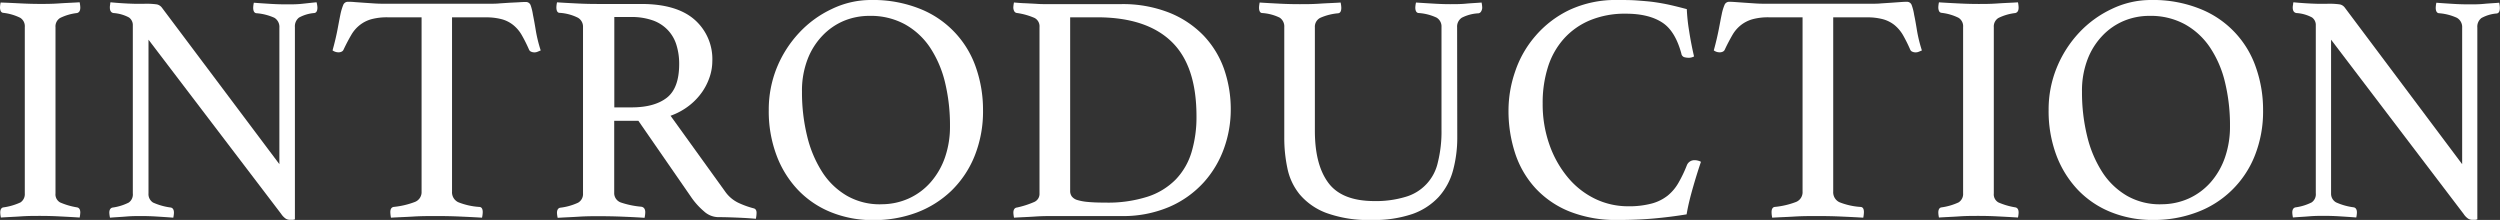 <svg xmlns="http://www.w3.org/2000/svg" viewBox="0 0 504.06 44.35"><rect x="0" y="0" width="504.06" height="44.35" fill="#333333" stroke="none"/><defs><style>.cls-1{fill:#fff;}</style></defs><g id="レイヤー_2" data-name="レイヤー 2"><g id="テキスト"><path class="cls-1" d="M11.19,39a1.86,1.86,0,0,0,.92,1.81,14.33,14.33,0,0,0,3.42,1c.44.08.66.44.66,1.05a6.41,6.41,0,0,1-.13,1c-1.36-.09-2.72-.16-4.08-.23s-2.66-.1-3.89-.1-2.49,0-3.91.1-2.78.14-4,.23a5.47,5.47,0,0,1-.13-1c0-.61.22-1,.66-1.05a12.18,12.18,0,0,0,3.42-1A2,2,0,0,0,5,39V5.46a2,2,0,0,0-.92-1.87,10.33,10.33,0,0,0-3.42-1,.63.63,0,0,1-.53-.39A1.9,1.9,0,0,1,0,1.51a5.47,5.47,0,0,1,.13-1C1.45.55,2.82.62,4.25.69s2.7.1,3.84.1,2.36,0,3.79-.1S14.7.55,16.06.46a6.41,6.41,0,0,1,.13,1.05c0,.66-.22,1-.66,1.12a10.33,10.33,0,0,0-3.42,1,2,2,0,0,0-.92,1.87Z"/><path class="cls-1" d="M56.33,33.1V5.59a2.16,2.16,0,0,0-1-2,10.85,10.85,0,0,0-3.56-.92c-.48,0-.72-.41-.72-1.12a5.47,5.47,0,0,1,.13-1c1.1.09,2.21.16,3.36.23s2.21.1,3.22.1,2,0,3-.1S62.82.55,63.83.46A5.47,5.47,0,0,1,64,1.51c0,.71-.22,1.08-.66,1.12a7.63,7.63,0,0,0-3.06.92,2.22,2.22,0,0,0-.82,1.91V44.22a1.52,1.52,0,0,1-.46.1l-.53,0a1.6,1.6,0,0,1-.85-.23,3.47,3.47,0,0,1-.92-.95L29.94,8V39a2,2,0,0,0,.92,1.84,12.66,12.66,0,0,0,3.56,1c.43.08.65.44.65,1.05a5.47,5.47,0,0,1-.13,1c-1.1-.09-2.2-.16-3.32-.23s-2.16-.1-3.13-.1-1.91,0-3.09.1-2.26.14-3.22.23a5.63,5.63,0,0,1-.14-1c0-.61.25-1,.73-1.05a10.38,10.38,0,0,0,3.19-1A2,2,0,0,0,26.78,39V5.13A1.88,1.88,0,0,0,26,3.52a7.75,7.75,0,0,0-3.13-.89c-.48-.09-.72-.46-.72-1.12a2.68,2.68,0,0,1,.06-.59,1.72,1.72,0,0,1,.07-.46c.87.09,1.71.15,2.5.2s1.45.08,2.24.1l2.1,0a15,15,0,0,1,2.53.13,1.72,1.72,0,0,1,1,.66Z"/><path class="cls-1" d="M91.14,3.49V38.63a2.21,2.21,0,0,0,1.25,2.14,13.83,13.83,0,0,0,4.21.95c.48,0,.73.35.73,1.05a5.77,5.77,0,0,1-.14,1.12c-1.4-.09-2.88-.16-4.44-.23s-3.12-.1-4.7-.1-3.11,0-4.71.1-3.1.14-4.51.23a6.53,6.53,0,0,1-.13-1.12q0-.92.66-1.05a16.39,16.39,0,0,0,4.28-1A2.11,2.11,0,0,0,85,38.63V3.49H78.18a12.17,12.17,0,0,0-3.33.39,6.67,6.67,0,0,0-2.33,1.19,6.93,6.93,0,0,0-1.71,2c-.49.83-1,1.8-1.52,2.89a.78.78,0,0,1-.43.46,1.3,1.3,0,0,1-.56.13,2.07,2.07,0,0,1-1.25-.39c.44-1.58.77-3,1-4.21s.42-2.25.59-3.06a11,11,0,0,1,.56-1.88,1,1,0,0,1,1-.65c.3,0,.74,0,1.31.06l1.81.13,1.94.13c.66.05,1.28.07,1.85.07H99c.52,0,1.12,0,1.77-.07l2-.13L104.6.46Q105.41.4,106,.4a1,1,0,0,1,1,.69A10.74,10.74,0,0,1,107.46,3c.17.83.36,1.86.56,3.09a28.21,28.21,0,0,0,1,4.08l-.63.26a1.6,1.6,0,0,1-.69.13,1.58,1.58,0,0,1-.59-.13.77.77,0,0,1-.46-.46,29.82,29.82,0,0,0-1.45-2.89,7.17,7.17,0,0,0-1.68-2,6.36,6.36,0,0,0-2.3-1.19,12.14,12.14,0,0,0-3.32-.39Z"/><path class="cls-1" d="M128.71,24.35h-4.87V38.83a2,2,0,0,0,1.35,2,17.53,17.53,0,0,0,4.12.85c.52.09.79.47.79,1.12a5.77,5.77,0,0,1-.14,1.12c-1.18-.09-2.62-.16-4.31-.23s-3.34-.1-5-.1c-1.15,0-2.46,0-4,.1s-2.9.14-4.21.23a5.63,5.63,0,0,1-.14-1c0-.61.24-1,.73-1.05a11.83,11.83,0,0,0,3.52-1,2,2,0,0,0,1-1.87V5.46a2.08,2.08,0,0,0-1-1.87,9.48,9.48,0,0,0-3.71-1c-.44,0-.66-.41-.66-1.12a5.47,5.47,0,0,1,.13-1c1.32.09,2.67.16,4.08.23s2.74.1,4,.1h8.89q7.11,0,10.72,3.13a10.56,10.56,0,0,1,3.62,8.45,10.08,10.08,0,0,1-.49,3,11.93,11.93,0,0,1-1.51,3.09,12.59,12.59,0,0,1-2.64,2.8,13.44,13.44,0,0,1-3.78,2.07l11,15.27A6.9,6.9,0,0,0,149.11,41a18.07,18.07,0,0,0,2.83,1c.4.09.6.4.6.92a6,6,0,0,1-.14,1.19c-1-.09-2.23-.17-3.68-.23s-2.79-.1-4-.1a4.36,4.36,0,0,1-2.79-1.18,14.6,14.6,0,0,1-2.67-3Zm-1.38-2.7q4.61,0,7.11-1.94t2.5-6.81a12.73,12.73,0,0,0-.53-3.75,7.55,7.55,0,0,0-1.68-3,7.72,7.72,0,0,0-3-2,12.84,12.84,0,0,0-4.58-.72h-3.29V21.65Z"/><path class="cls-1" d="M155,22.18a22.49,22.49,0,0,1,1.64-8.56,23,23,0,0,1,4.48-7,21.38,21.38,0,0,1,6.58-4.8A18.14,18.14,0,0,1,175.57,0a25.47,25.47,0,0,1,10,1.81,19.52,19.52,0,0,1,11.25,11.94,25.78,25.78,0,0,1,1.38,8.43,24.07,24.07,0,0,1-1.71,9.31,20.37,20.37,0,0,1-4.7,7,20.51,20.51,0,0,1-7,4.38,24.53,24.53,0,0,1-8.66,1.51,22.36,22.36,0,0,1-8.55-1.58,19,19,0,0,1-6.68-4.5,20.54,20.54,0,0,1-4.34-7A25.26,25.26,0,0,1,155,22.18Zm22.64,19A13.3,13.3,0,0,0,183.26,40a13,13,0,0,0,4.41-3.29,15.08,15.08,0,0,0,2.87-5,18.91,18.91,0,0,0,1-6.32,36.82,36.82,0,0,0-1-8.78,22.1,22.1,0,0,0-3-7,14.7,14.7,0,0,0-5.07-4.7,14.4,14.4,0,0,0-7.14-1.71,13.43,13.43,0,0,0-5.17,1,12.85,12.85,0,0,0-4.34,3,14.2,14.2,0,0,0-3,4.77,17.57,17.57,0,0,0-1.12,6.52,37,37,0,0,0,1.05,9,23.49,23.49,0,0,0,3.06,7.24,14.68,14.68,0,0,0,5,4.77A13.29,13.29,0,0,0,177.61,41.19Z"/><path class="cls-1" d="M248.15,22.18a23,23,0,0,1-1.35,7.7,20.53,20.53,0,0,1-4.08,6.87,20.14,20.14,0,0,1-6.91,4.94A23.69,23.69,0,0,1,226,43.56H212.55c-1.14,0-2.44,0-3.88.1s-2.86.14-4.22.23a6.41,6.41,0,0,1-.13-1c0-.61.24-1,.73-1.05a18.43,18.43,0,0,0,3.48-1.12A1.77,1.77,0,0,0,209.59,39V5.46a1.9,1.9,0,0,0-1-1.84,13.6,13.6,0,0,0-3.55-1,.69.69,0,0,1-.56-.39,1.6,1.6,0,0,1-.17-.73,6.41,6.41,0,0,1,.13-1c.93.09,1.72.14,2.41.16l1.94.1c.61.05,1.21.07,1.81.07H226a25.51,25.51,0,0,1,9.71,1.71,19.84,19.84,0,0,1,6.94,4.61,18.91,18.91,0,0,1,4.15,6.77A24.63,24.63,0,0,1,248.15,22.18Zm-6.91,1.25q0-10.14-5-15T221.5,3.49h-5.73v35a1.83,1.83,0,0,0,.33,1.11,2.17,2.17,0,0,0,1.12.73,10.15,10.15,0,0,0,2.17.39c.92.09,2.08.13,3.49.13a26.16,26.16,0,0,0,8.55-1.21,14,14,0,0,0,5.66-3.49,13.57,13.57,0,0,0,3.16-5.49A24.66,24.66,0,0,0,241.24,23.43Z"/><path class="cls-1" d="M293.82,27.57a25.28,25.28,0,0,1-.86,6.81,13.05,13.05,0,0,1-2.86,5.3,13.19,13.19,0,0,1-5.3,3.46,23.93,23.93,0,0,1-8.22,1.21,24.76,24.76,0,0,1-9.15-1.41,13,13,0,0,1-5.36-3.72,12.15,12.15,0,0,1-2.5-5.3,29.39,29.39,0,0,1-.63-6.08V5.46A2.11,2.11,0,0,0,258,3.55a9.48,9.48,0,0,0-3.49-.92c-.44,0-.66-.41-.66-1.12a6.41,6.41,0,0,1,.13-1c1.32.09,2.67.16,4.05.23s2.71.1,4,.1,2.48,0,4-.1,3-.14,4.27-.23a5.63,5.63,0,0,1,.14,1.05c0,.71-.22,1.08-.66,1.12a11.23,11.23,0,0,0-3.59.92,2,2,0,0,0-1.08,1.91V26.39q0,6.84,2.73,10.49t9.24,3.66a20.57,20.57,0,0,0,6.25-.83,9.29,9.29,0,0,0,6.58-7,25.46,25.46,0,0,0,.73-6.55V5.46a2.06,2.06,0,0,0-1-1.91,10.15,10.15,0,0,0-3.55-.92c-.49,0-.73-.41-.73-1.12a5.63,5.63,0,0,1,.14-1c1.27.09,2.51.16,3.71.23s2.25.1,3.13.1c1.05,0,2.12,0,3.19-.1s2.14-.14,3.19-.23a5.47,5.47,0,0,1,.13,1.05,1.44,1.44,0,0,1-.19.69.76.76,0,0,1-.53.43,8.3,8.3,0,0,0-3.39.89,2.14,2.14,0,0,0-.95,1.94Z"/><path class="cls-1" d="M326.13,44.35a25.28,25.28,0,0,1-9.68-1.71,19,19,0,0,1-6.87-4.7,19.25,19.25,0,0,1-4.08-7,27.42,27.42,0,0,1-1.35-8.72,24.07,24.07,0,0,1,1.35-7.83,21.19,21.19,0,0,1,4.08-7.14A20.88,20.88,0,0,1,316.45,2a22,22,0,0,1,9.68-2c1.44,0,2.77,0,4,.1s2.35.17,3.45.33,2.17.35,3.23.59,2.15.52,3.29.82a36.57,36.57,0,0,0,.46,4.35q.39,2.57,1,5.19a2.28,2.28,0,0,1-1,.27,3.59,3.59,0,0,1-1-.13.89.89,0,0,1-.56-.73c-.79-2.89-2-5-3.75-6.18s-4.19-1.85-7.43-1.85a18.4,18.4,0,0,0-7.21,1.32,14.63,14.63,0,0,0-5.26,3.69,15.51,15.51,0,0,0-3.23,5.69,23.82,23.82,0,0,0-1.08,7.4,24.44,24.44,0,0,0,1.38,8.36,21.27,21.27,0,0,0,3.72,6.58,16.45,16.45,0,0,0,5.46,4.28,15.24,15.24,0,0,0,6.68,1.51,17.63,17.63,0,0,0,4.77-.56,8.85,8.85,0,0,0,3.22-1.61,9.21,9.21,0,0,0,2.17-2.6,26.29,26.29,0,0,0,1.68-3.52,1.62,1.62,0,0,1,1.58-1,2.45,2.45,0,0,1,.69.1,1.75,1.75,0,0,1,.56.23c-.52,1.54-1.05,3.22-1.58,5.07s-1,3.68-1.31,5.52c-2.15.35-4.35.63-6.58.83S328.8,44.35,326.13,44.35Z"/><path class="cls-1" d="M369.62,3.49V38.63a2.21,2.21,0,0,0,1.25,2.14,13.91,13.91,0,0,0,4.21.95c.49,0,.73.35.73,1.05a6.53,6.53,0,0,1-.13,1.12c-1.41-.09-2.89-.16-4.45-.23s-3.12-.1-4.7-.1-3.1,0-4.71.1-3.1.14-4.5.23a5.66,5.66,0,0,1-.13-1.12c0-.61.21-1,.65-1.05a16.29,16.29,0,0,0,4.28-1,2.11,2.11,0,0,0,1.32-2.1V3.49h-6.78a12,12,0,0,0-3.32.39A6.8,6.8,0,0,0,351,5.07a6.93,6.93,0,0,0-1.71,2c-.48.83-1,1.8-1.51,2.89a.81.81,0,0,1-.43.46,1.37,1.37,0,0,1-.56.13,2,2,0,0,1-1.25-.39c.44-1.58.76-3,1-4.21s.42-2.25.6-3.06a9.4,9.4,0,0,1,.56-1.88,1,1,0,0,1,.95-.65q.47,0,1.32.06l1.81.13,1.94.13c.66.05,1.27.07,1.84.07h22c.53,0,1.12,0,1.78-.07l2-.13,1.81-.13q.82-.06,1.35-.06a1,1,0,0,1,.95.69A10,10,0,0,1,385.94,3c.18.83.36,1.86.56,3.09a28.21,28.21,0,0,0,1,4.08l-.62.26a1.67,1.67,0,0,1-.69.13,1.59,1.59,0,0,1-.6-.13.77.77,0,0,1-.46-.46,29.91,29.91,0,0,0-1.44-2.89,7.52,7.52,0,0,0-1.68-2,6.49,6.49,0,0,0-2.31-1.19,12.09,12.09,0,0,0-3.32-.39Z"/><path class="cls-1" d="M402,39a1.86,1.86,0,0,0,.92,1.81,14.33,14.33,0,0,0,3.42,1c.44.08.66.44.66,1.05a5.47,5.47,0,0,1-.13,1c-1.36-.09-2.72-.16-4.08-.23s-2.66-.1-3.88-.1-2.49,0-3.92.1-2.78.14-4.05.23a5.47,5.47,0,0,1-.13-1c0-.61.22-1,.66-1.05a12.18,12.18,0,0,0,3.42-1,2,2,0,0,0,.92-1.84V5.46a2,2,0,0,0-.92-1.87,10.33,10.33,0,0,0-3.42-1,.63.63,0,0,1-.53-.39,1.9,1.9,0,0,1-.13-.73,5.47,5.47,0,0,1,.13-1c1.32.09,2.69.16,4.12.23s2.7.1,3.85.1,2.35,0,3.78-.1,2.82-.14,4.18-.23A5.47,5.47,0,0,1,407,1.51c0,.66-.22,1-.66,1.12a10.33,10.33,0,0,0-3.42,1A2,2,0,0,0,402,5.46Z"/><path class="cls-1" d="M413.05,22.18a22.31,22.31,0,0,1,1.65-8.56,23,23,0,0,1,4.47-7,21.49,21.49,0,0,1,6.58-4.8A18.17,18.17,0,0,1,433.65,0a25.43,25.43,0,0,1,10,1.81A19.45,19.45,0,0,1,454.9,13.75a25.53,25.53,0,0,1,1.39,8.43,24.07,24.07,0,0,1-1.71,9.31,20,20,0,0,1-11.75,11.35,24.47,24.47,0,0,1-8.65,1.51,22.38,22.38,0,0,1-8.56-1.58,19,19,0,0,1-6.68-4.5,20.69,20.69,0,0,1-4.34-7A25.48,25.48,0,0,1,413.05,22.18Zm22.64,19A13.34,13.34,0,0,0,441.35,40a13.15,13.15,0,0,0,4.41-3.29,15.06,15.06,0,0,0,2.86-5,18.91,18.91,0,0,0,1-6.32,36.82,36.82,0,0,0-1-8.78,21.66,21.66,0,0,0-3-7,14.7,14.7,0,0,0-5.07-4.7,14.4,14.4,0,0,0-7.14-1.71,13.34,13.34,0,0,0-5.16,1,12.79,12.79,0,0,0-4.35,3,14.2,14.2,0,0,0-3,4.77,17.57,17.57,0,0,0-1.12,6.52,37,37,0,0,0,1.05,9,23.49,23.49,0,0,0,3.06,7.24,14.77,14.77,0,0,0,5,4.77A13.32,13.32,0,0,0,435.69,41.19Z"/><path class="cls-1" d="M496.43,33.1V5.59a2.14,2.14,0,0,0-1.06-2,10.7,10.7,0,0,0-3.55-.92c-.48,0-.72-.41-.72-1.12a5.47,5.47,0,0,1,.13-1c1.09.09,2.21.16,3.35.23s2.22.1,3.23.1,2,0,3-.1,2.08-.14,3.09-.23a5.47,5.47,0,0,1,.13,1.05c0,.71-.22,1.08-.66,1.12a7.63,7.63,0,0,0-3.06.92,2.19,2.19,0,0,0-.82,1.91V44.22a1.52,1.52,0,0,1-.46.1l-.53,0a1.6,1.6,0,0,1-.85-.23,3.33,3.33,0,0,1-.92-.95L470,8V39A2,2,0,0,0,471,40.8a12.56,12.56,0,0,0,3.55,1c.44.08.66.44.66,1.05a5.47,5.47,0,0,1-.13,1c-1.1-.09-2.2-.16-3.32-.23s-2.16-.1-3.13-.1-1.91,0-3.09.1-2.26.14-3.23.23a6.41,6.41,0,0,1-.13-1c0-.61.24-1,.73-1.05a10.38,10.38,0,0,0,3.19-1,2,2,0,0,0,.82-1.84V5.13a1.87,1.87,0,0,0-.76-1.61A7.63,7.63,0,0,0,463,2.63c-.49-.09-.73-.46-.73-1.12a2.65,2.65,0,0,1,.07-.59,1.72,1.72,0,0,1,.07-.46c.87.09,1.71.15,2.5.2s1.44.08,2.23.1l2.11,0a15,15,0,0,1,2.53.13,1.67,1.67,0,0,1,1,.66Z"/></g></g></svg>